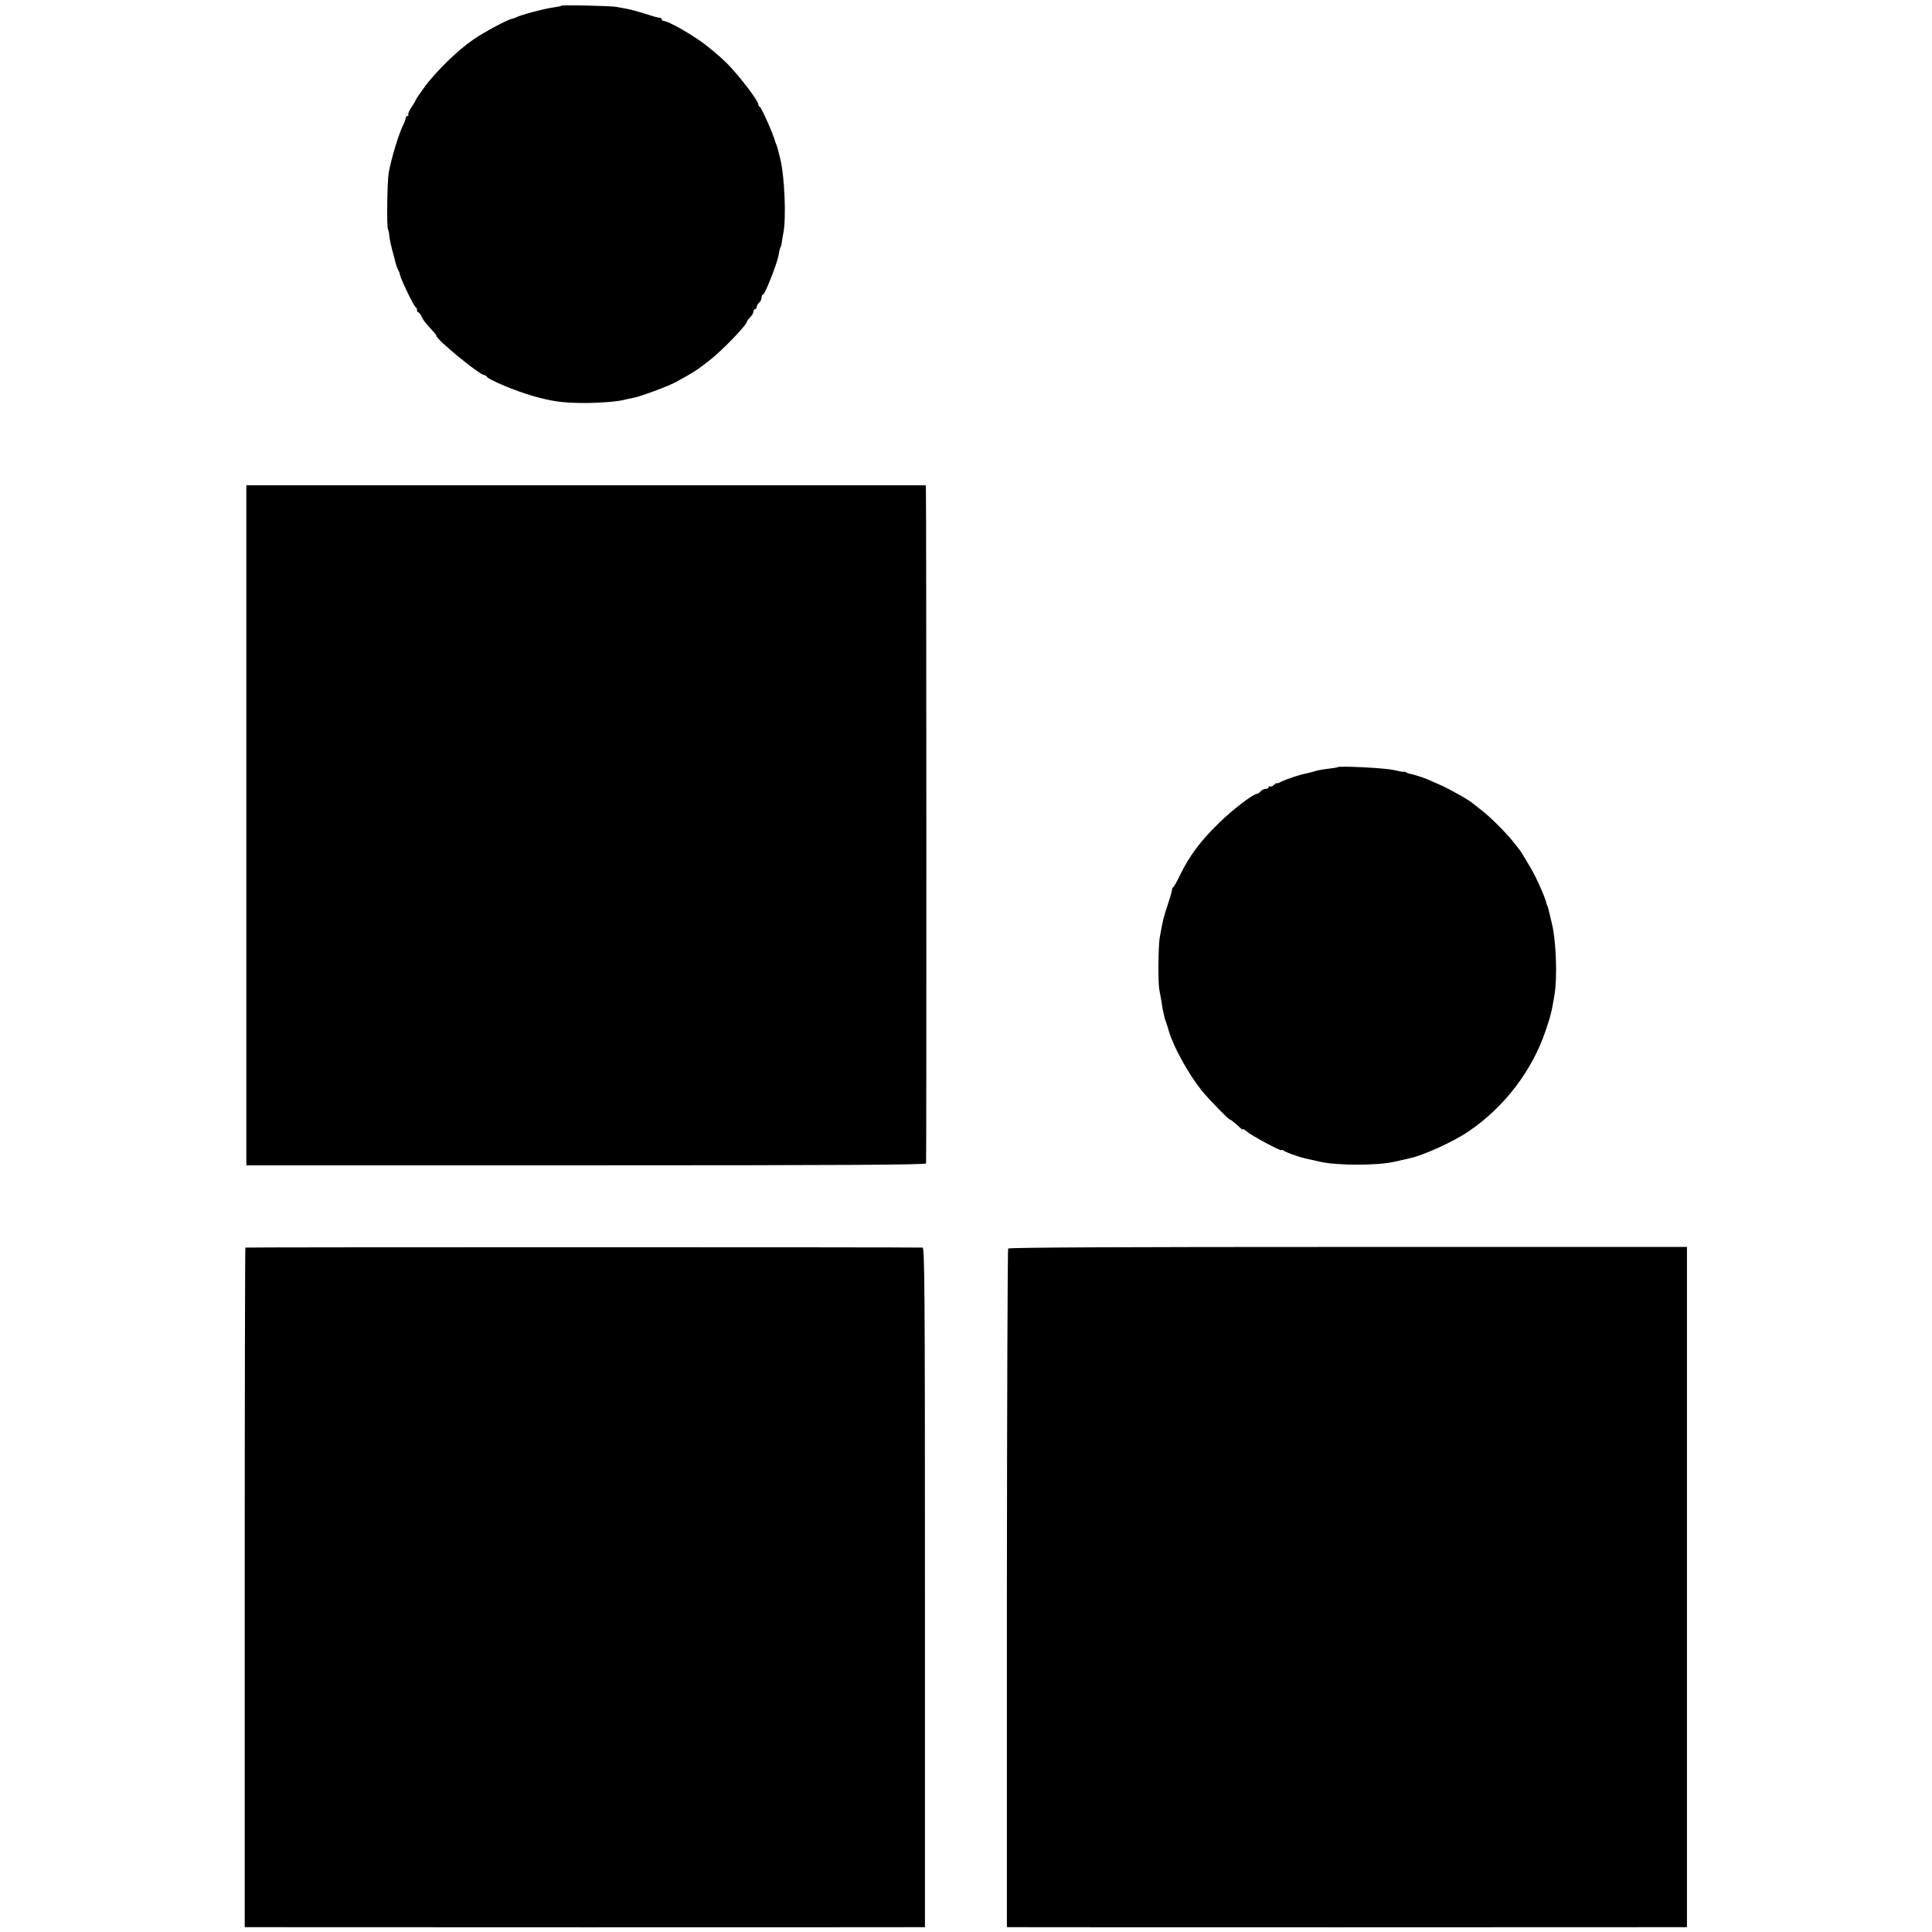 <?xml version="1.0" standalone="no"?>
<!DOCTYPE svg PUBLIC "-//W3C//DTD SVG 20010904//EN"
 "http://www.w3.org/TR/2001/REC-SVG-20010904/DTD/svg10.dtd">
<svg version="1.0" xmlns="http://www.w3.org/2000/svg"
 width="1200pt" height="1200pt" viewBox="0 0 1200 1200"
 preserveAspectRatio="xMidYMid meet">
<g transform="translate(0,1200) scale(0.1,-0.1)"
fill="#000000" stroke="none">
<path d="M3488 11965 c-2 -3 -22 -7 -44 -10 -61 -8 -216 -49 -238 -63 -6 -3
-17 -7 -23 -8 -28 -4 -172 -81 -242 -129 -96 -65 -235 -200 -305 -297 -31 -42
-56 -80 -56 -83 0 -3 -11 -22 -25 -42 -13 -20 -22 -40 -19 -45 3 -4 0 -8 -5
-8 -6 0 -11 -6 -11 -12 0 -7 -6 -24 -13 -38 -29 -57 -77 -214 -93 -305 -9 -53
-13 -337 -4 -350 3 -5 7 -23 8 -39 1 -15 9 -54 17 -85 9 -31 18 -67 21 -80 3
-13 10 -34 16 -45 6 -12 11 -23 11 -26 -2 -17 87 -203 99 -208 5 -2 8 -10 8
-18 0 -8 4 -14 8 -14 5 0 14 -12 21 -27 11 -24 22 -38 74 -94 9 -10 17 -21 17
-24 0 -24 270 -245 299 -245 5 0 11 -4 13 -8 8 -19 185 -93 293 -123 116 -32
172 -40 295 -42 94 -1 212 7 260 18 14 4 38 9 55 12 48 8 226 74 275 101 117
65 125 70 207 134 79 61 233 221 233 242 0 3 9 15 20 26 11 11 20 27 20 35 0
8 5 15 10 15 6 0 10 6 10 14 0 7 7 19 15 26 8 7 15 21 15 31 0 11 4 19 9 19
12 0 89 196 97 246 3 22 9 44 12 49 4 6 7 19 8 30 1 11 5 36 9 55 19 90 9 347
-18 460 -12 51 -19 77 -24 90 -4 8 -7 17 -8 20 -14 53 -86 213 -97 218 -5 2
-8 8 -8 14 0 22 -116 174 -193 253 -45 45 -125 112 -177 147 -93 63 -196 118
-218 118 -7 0 -12 5 -12 10 0 6 -7 10 -15 10 -8 0 -47 11 -87 24 -40 13 -91
27 -113 31 -22 4 -51 9 -65 12 -32 7 -336 13 -342 8z"/>
<path d="M1530 6874 l0 -2112 2109 0 c1580 0 2110 3 2113 12 3 9 2 4129 -1
4192 l-1 20 -2110 0 -2110 0 0 -2112z"/>
<path d="M8308 7235 c-2 -2 -28 -6 -58 -10 -30 -3 -69 -10 -86 -16 -17 -5 -40
-11 -51 -13 -41 -8 -122 -35 -152 -50 -17 -9 -31 -14 -31 -11 0 4 -7 -1 -16
-9 -8 -9 -20 -14 -25 -11 -5 4 -9 1 -9 -4 0 -6 -8 -11 -19 -11 -10 0 -24 -7
-31 -15 -7 -8 -16 -15 -20 -15 -25 0 -150 -95 -238 -181 -116 -113 -184 -204
-243 -325 -18 -38 -37 -72 -42 -75 -5 -3 -8 -9 -7 -13 1 -4 -10 -44 -25 -89
-30 -92 -32 -99 -52 -212 -9 -52 -11 -285 -2 -323 4 -21 10 -53 13 -72 4 -31
12 -72 20 -105 2 -5 6 -17 9 -25 3 -8 11 -33 17 -55 30 -100 119 -261 201
-365 39 -50 179 -193 179 -184 0 4 40 -29 66 -54 8 -7 14 -10 14 -6 0 4 10 -2
23 -13 25 -24 217 -127 217 -117 0 4 6 2 13 -3 12 -10 94 -39 133 -48 10 -2
53 -12 94 -21 105 -24 357 -24 460 0 41 9 85 19 97 22 82 17 274 104 365 167
221 150 393 375 477 622 33 98 37 113 56 224 18 107 11 325 -14 436 -22 94
-28 120 -31 120 -1 0 -3 7 -5 15 -6 33 -67 170 -99 221 -17 30 -39 65 -47 79
-8 13 -18 29 -24 36 -5 6 -21 26 -35 44 -35 47 -147 159 -195 195 -22 17 -46
36 -53 42 -22 21 -149 93 -210 119 -31 14 -66 29 -77 34 -22 10 -90 31 -108
34 -7 1 -18 5 -24 9 -7 5 -13 6 -13 3 0 -2 -28 3 -62 11 -53 13 -340 27 -350
18z"/>
<path d="M1524 4251 c-2 -2 -4 -953 -4 -2113 l0 -2108 33 0 c43 -1 4123 -1
4162 0 l30 0 0 2110 c0 1874 -2 2110 -15 2111 -52 3 -4202 3 -4206 0z"/>
<path d="M6262 4245 c-4 -5 -7 -956 -8 -2113 l0 -2102 25 0 c36 -1 4028 -1
4123 0 l76 0 0 2112 0 2113 -2105 0 c-1392 0 -2107 -3 -2111 -10z"/>
</g>
</svg>
